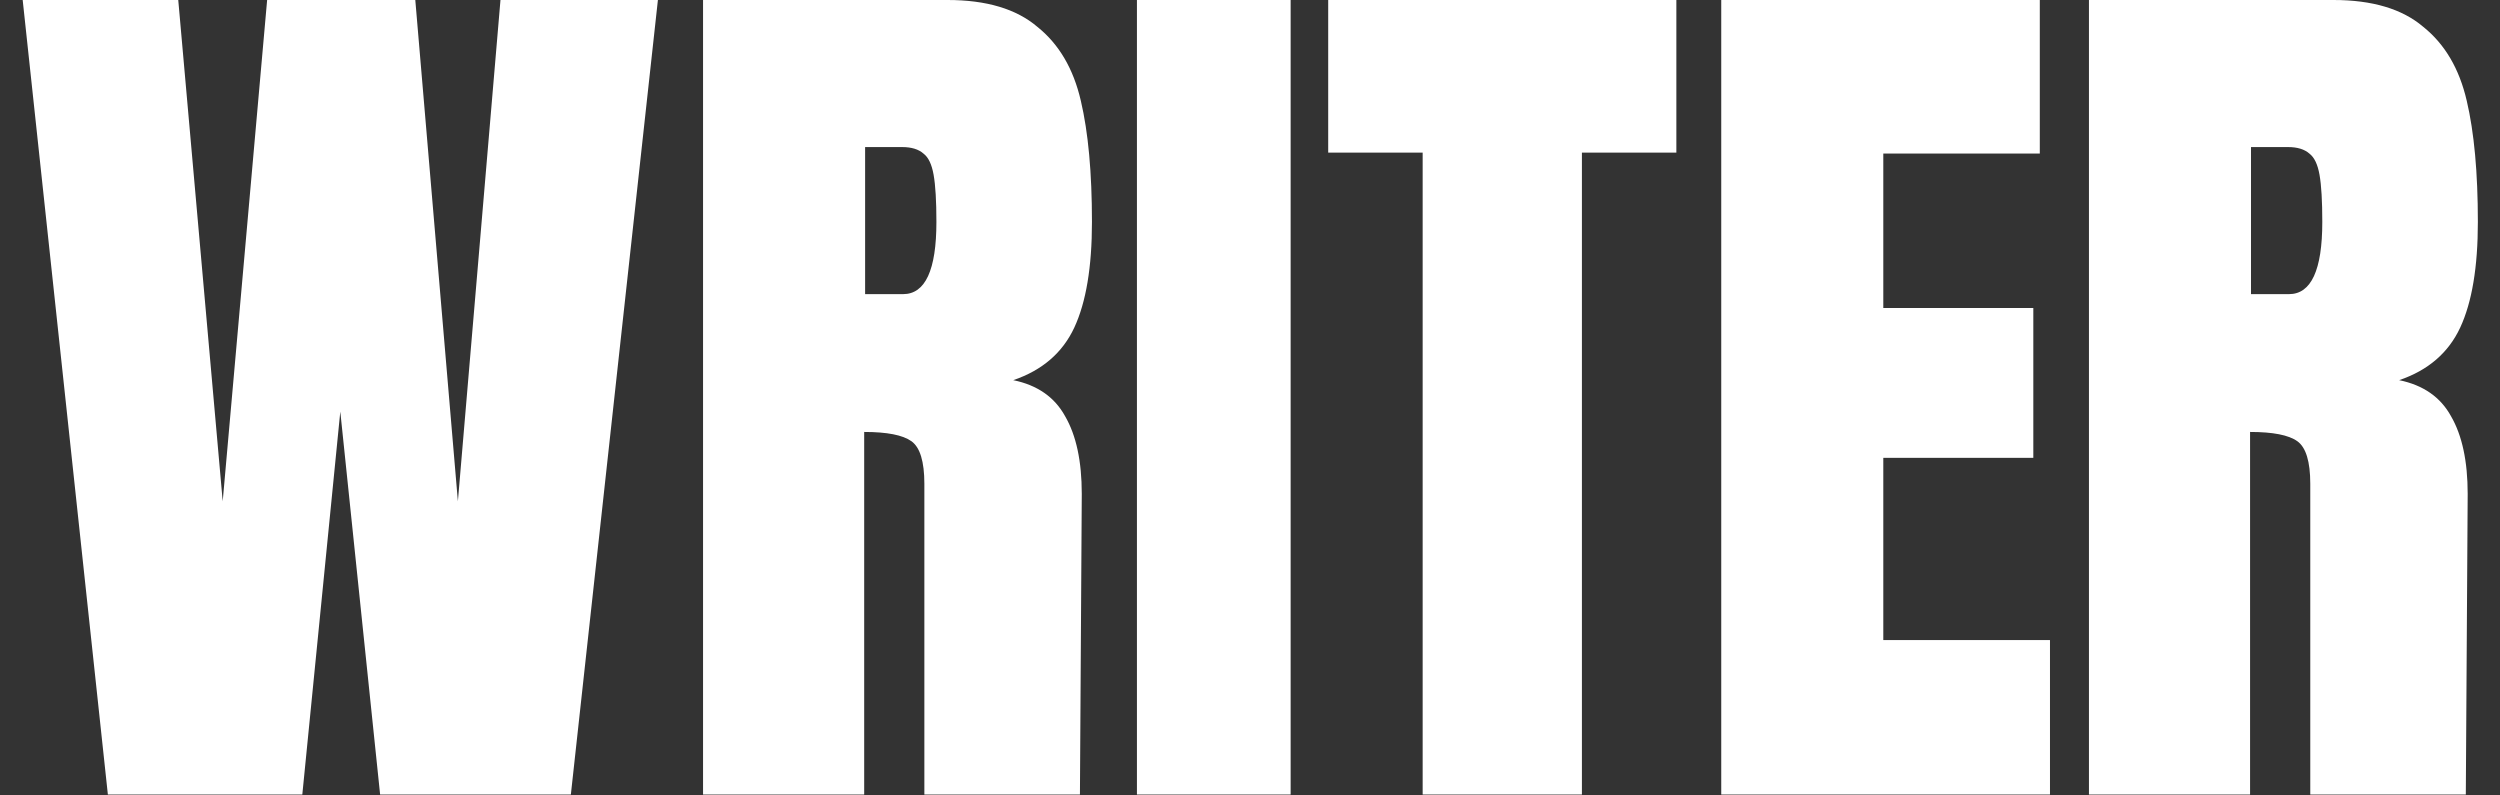 <svg width="110" height="35" viewBox="0 0 110 35" fill="none" xmlns="http://www.w3.org/2000/svg">
<rect x="0" y="0" width="110" height="35" fill="#333333" stroke="none"/>
<path d="M4.746 34.959L0.998 0H7.843L9.799 22.058L11.754 0H18.273L20.147 22.058L22.021 0H28.948L25.118 34.959H16.725L14.973 18.11L13.302 34.959H4.746Z" fill="#fff"/>
<path d="M30.934 0H41.691C43.402 0 44.719 0.393 45.643 1.18C46.593 1.94 47.232 3.025 47.557 4.436C47.883 5.82 48.046 7.597 48.046 9.767C48.046 11.748 47.788 13.294 47.272 14.407C46.756 15.519 45.86 16.293 44.583 16.727C45.643 16.944 46.403 17.473 46.865 18.314C47.354 19.155 47.598 20.294 47.598 21.732L47.517 34.959H40.672V21.285C40.672 20.308 40.482 19.684 40.102 19.413C39.721 19.141 39.029 19.006 38.024 19.006V34.959H30.934V0ZM39.735 12.942C40.713 12.942 41.202 11.884 41.202 9.767C41.202 8.845 41.161 8.153 41.079 7.692C40.998 7.231 40.849 6.919 40.631 6.756C40.414 6.566 40.102 6.471 39.694 6.471H38.065V12.942H39.735Z" fill="#fff"/>
<path d="M50.025 34.959V0H56.788V34.959H50.025Z" fill="#fff"/>
<path d="M62.597 34.959V6.715H58.441V0H73.76V6.715H69.604V34.959H62.597Z" fill="#fff"/>
<path d="M75.735 34.959V0H89.751V6.756H82.865V13.552H89.466V20.145H82.865V28.163H90.199V34.959H75.735Z" fill="#fff"/>
<path d="M91.914 0H102.67C104.381 0 105.699 0.393 106.622 1.18C107.573 1.94 108.211 3.025 108.537 4.436C108.863 5.82 109.026 7.597 109.026 9.767C109.026 11.748 108.768 13.294 108.252 14.407C107.736 15.519 106.84 16.293 105.563 16.727C106.622 16.944 107.383 17.473 107.845 18.314C108.333 19.155 108.578 20.294 108.578 21.732L108.496 34.959H101.652V21.285C101.652 20.308 101.462 19.684 101.081 19.413C100.701 19.141 100.008 19.006 99.003 19.006V34.959H91.914V0ZM100.715 12.942C101.692 12.942 102.181 11.884 102.181 9.767C102.181 8.845 102.141 8.153 102.059 7.692C101.978 7.231 101.828 6.919 101.611 6.756C101.394 6.566 101.081 6.471 100.674 6.471H99.044V12.942H100.715Z" fill="#fff"/>
</svg>
